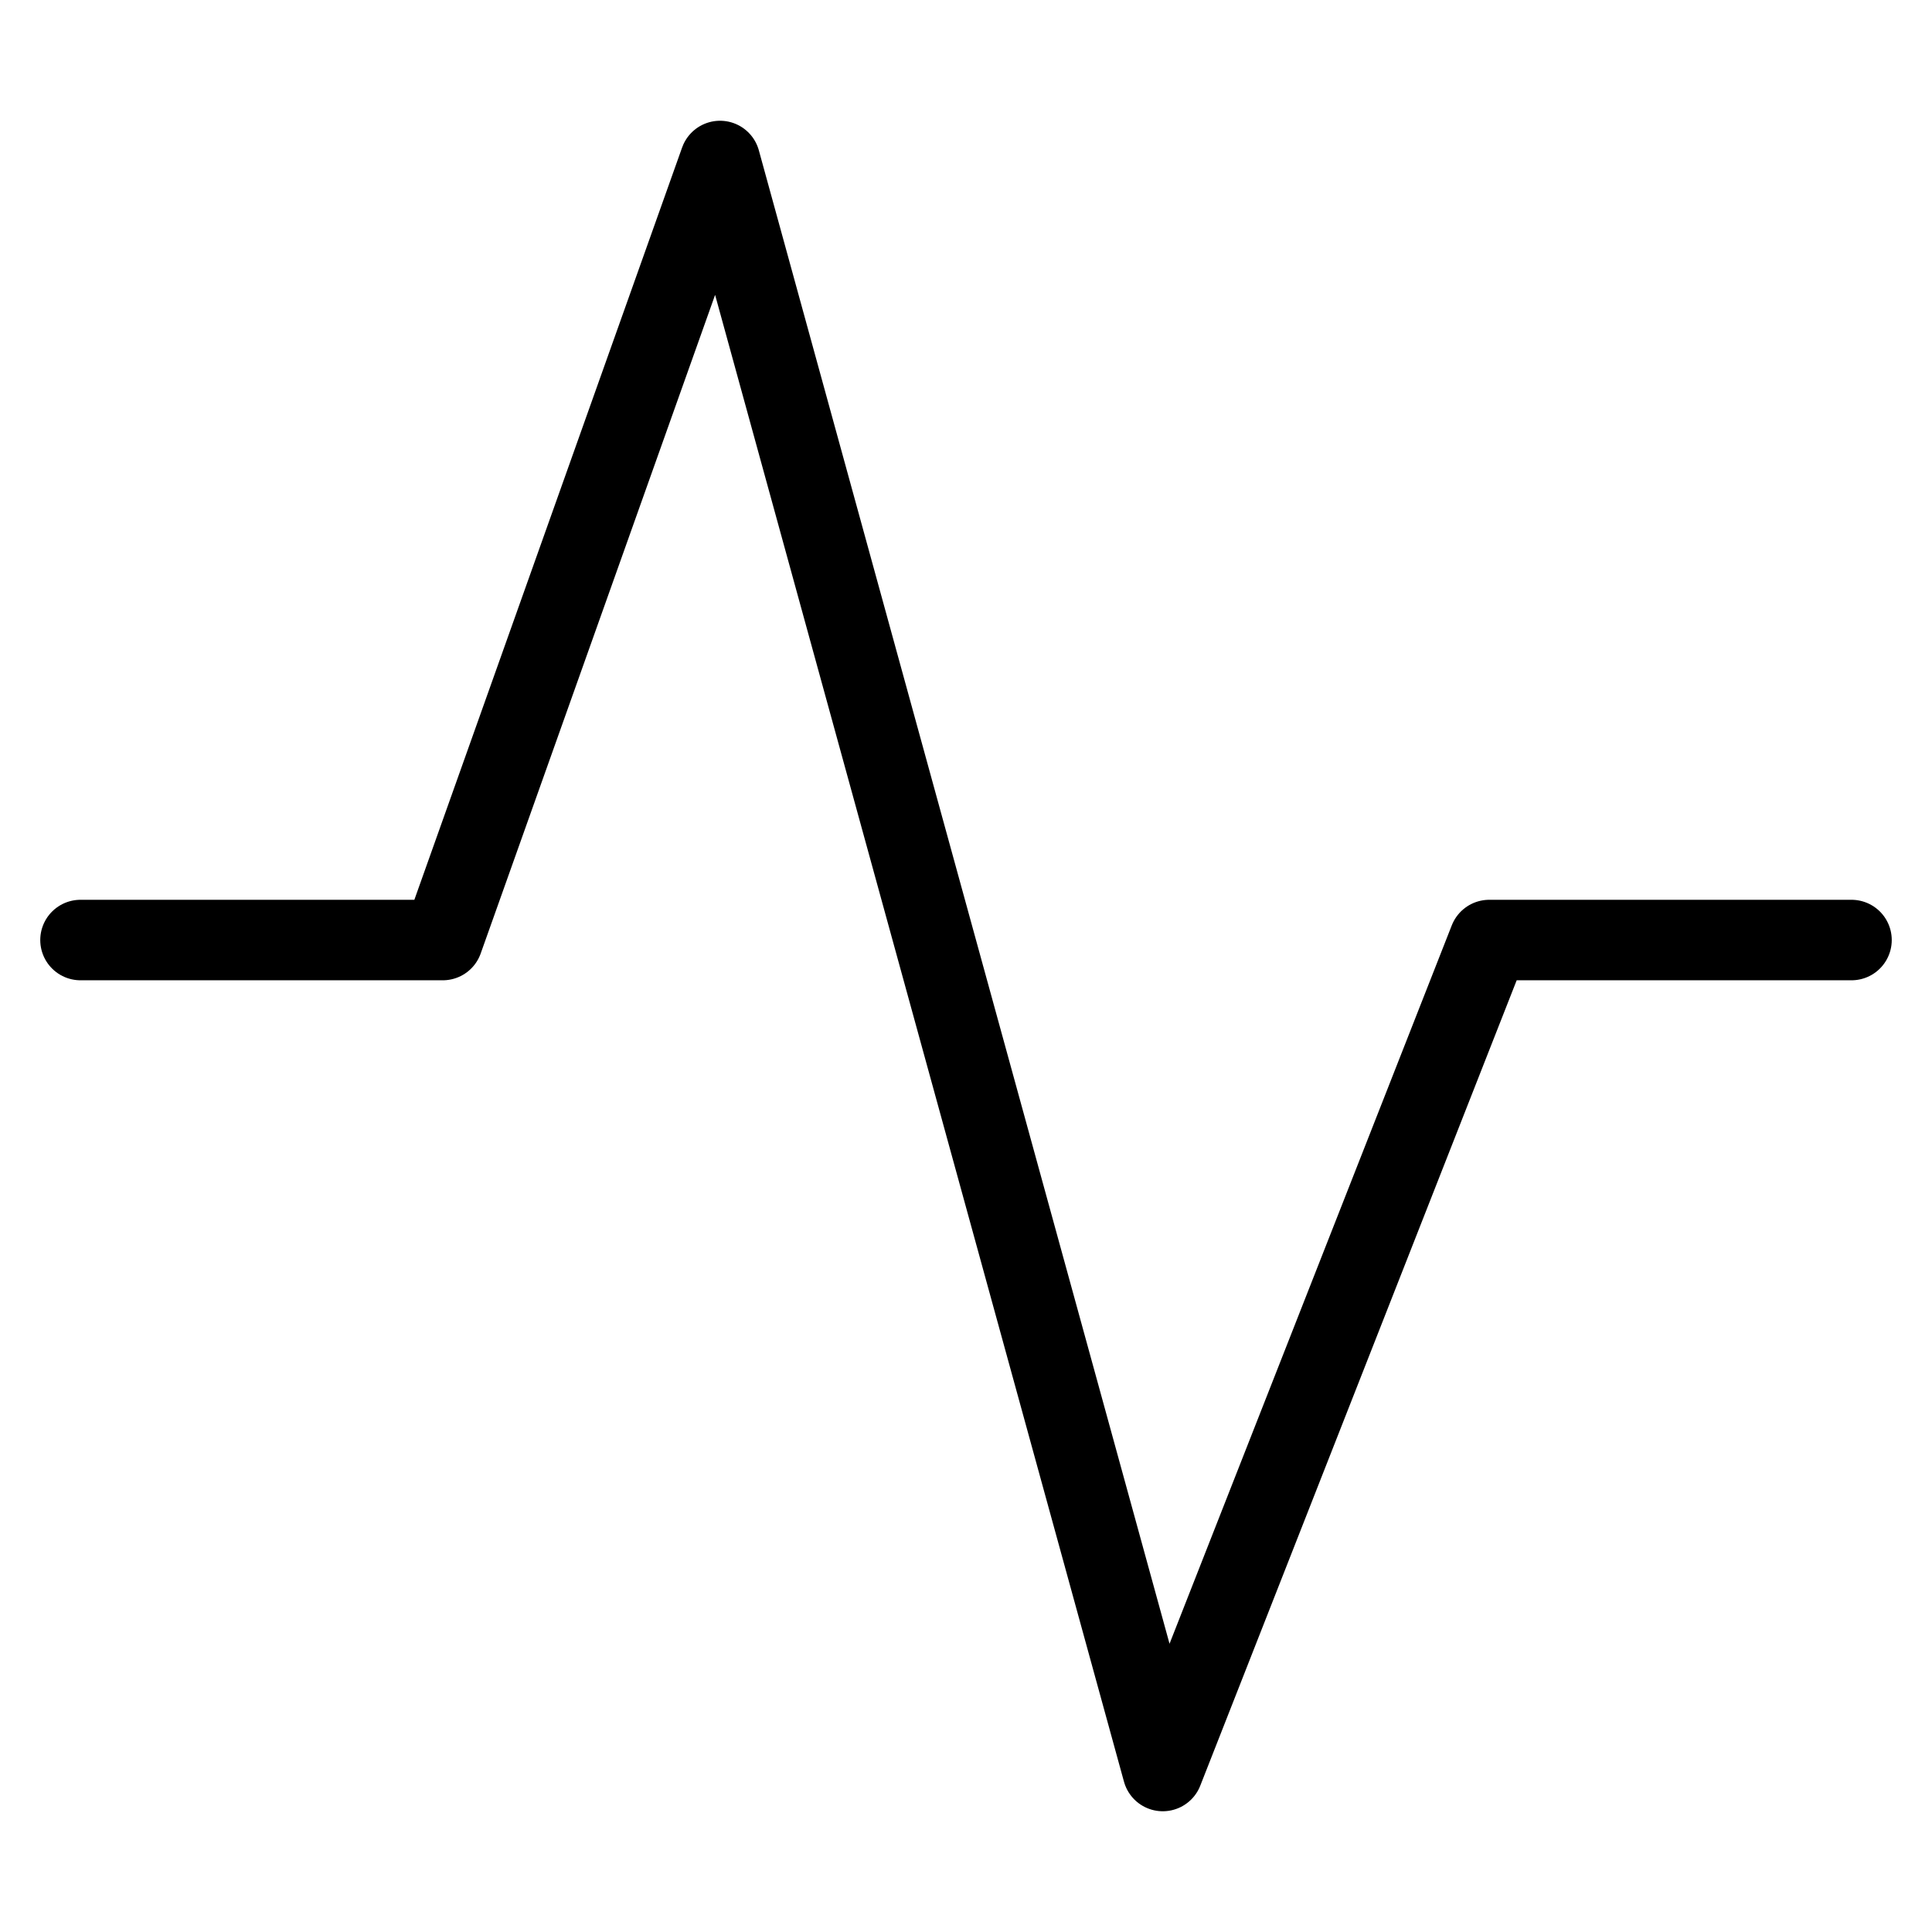 <svg width="48" height="48" viewBox="0 0 48 48" fill="none" xmlns="http://www.w3.org/2000/svg">
<path d="M2 23.355H11L17.889 4L28.889 44L37 23.355H46" stroke="black" stroke-width="2" stroke-linecap="round" stroke-linejoin="round"/>
</svg>
